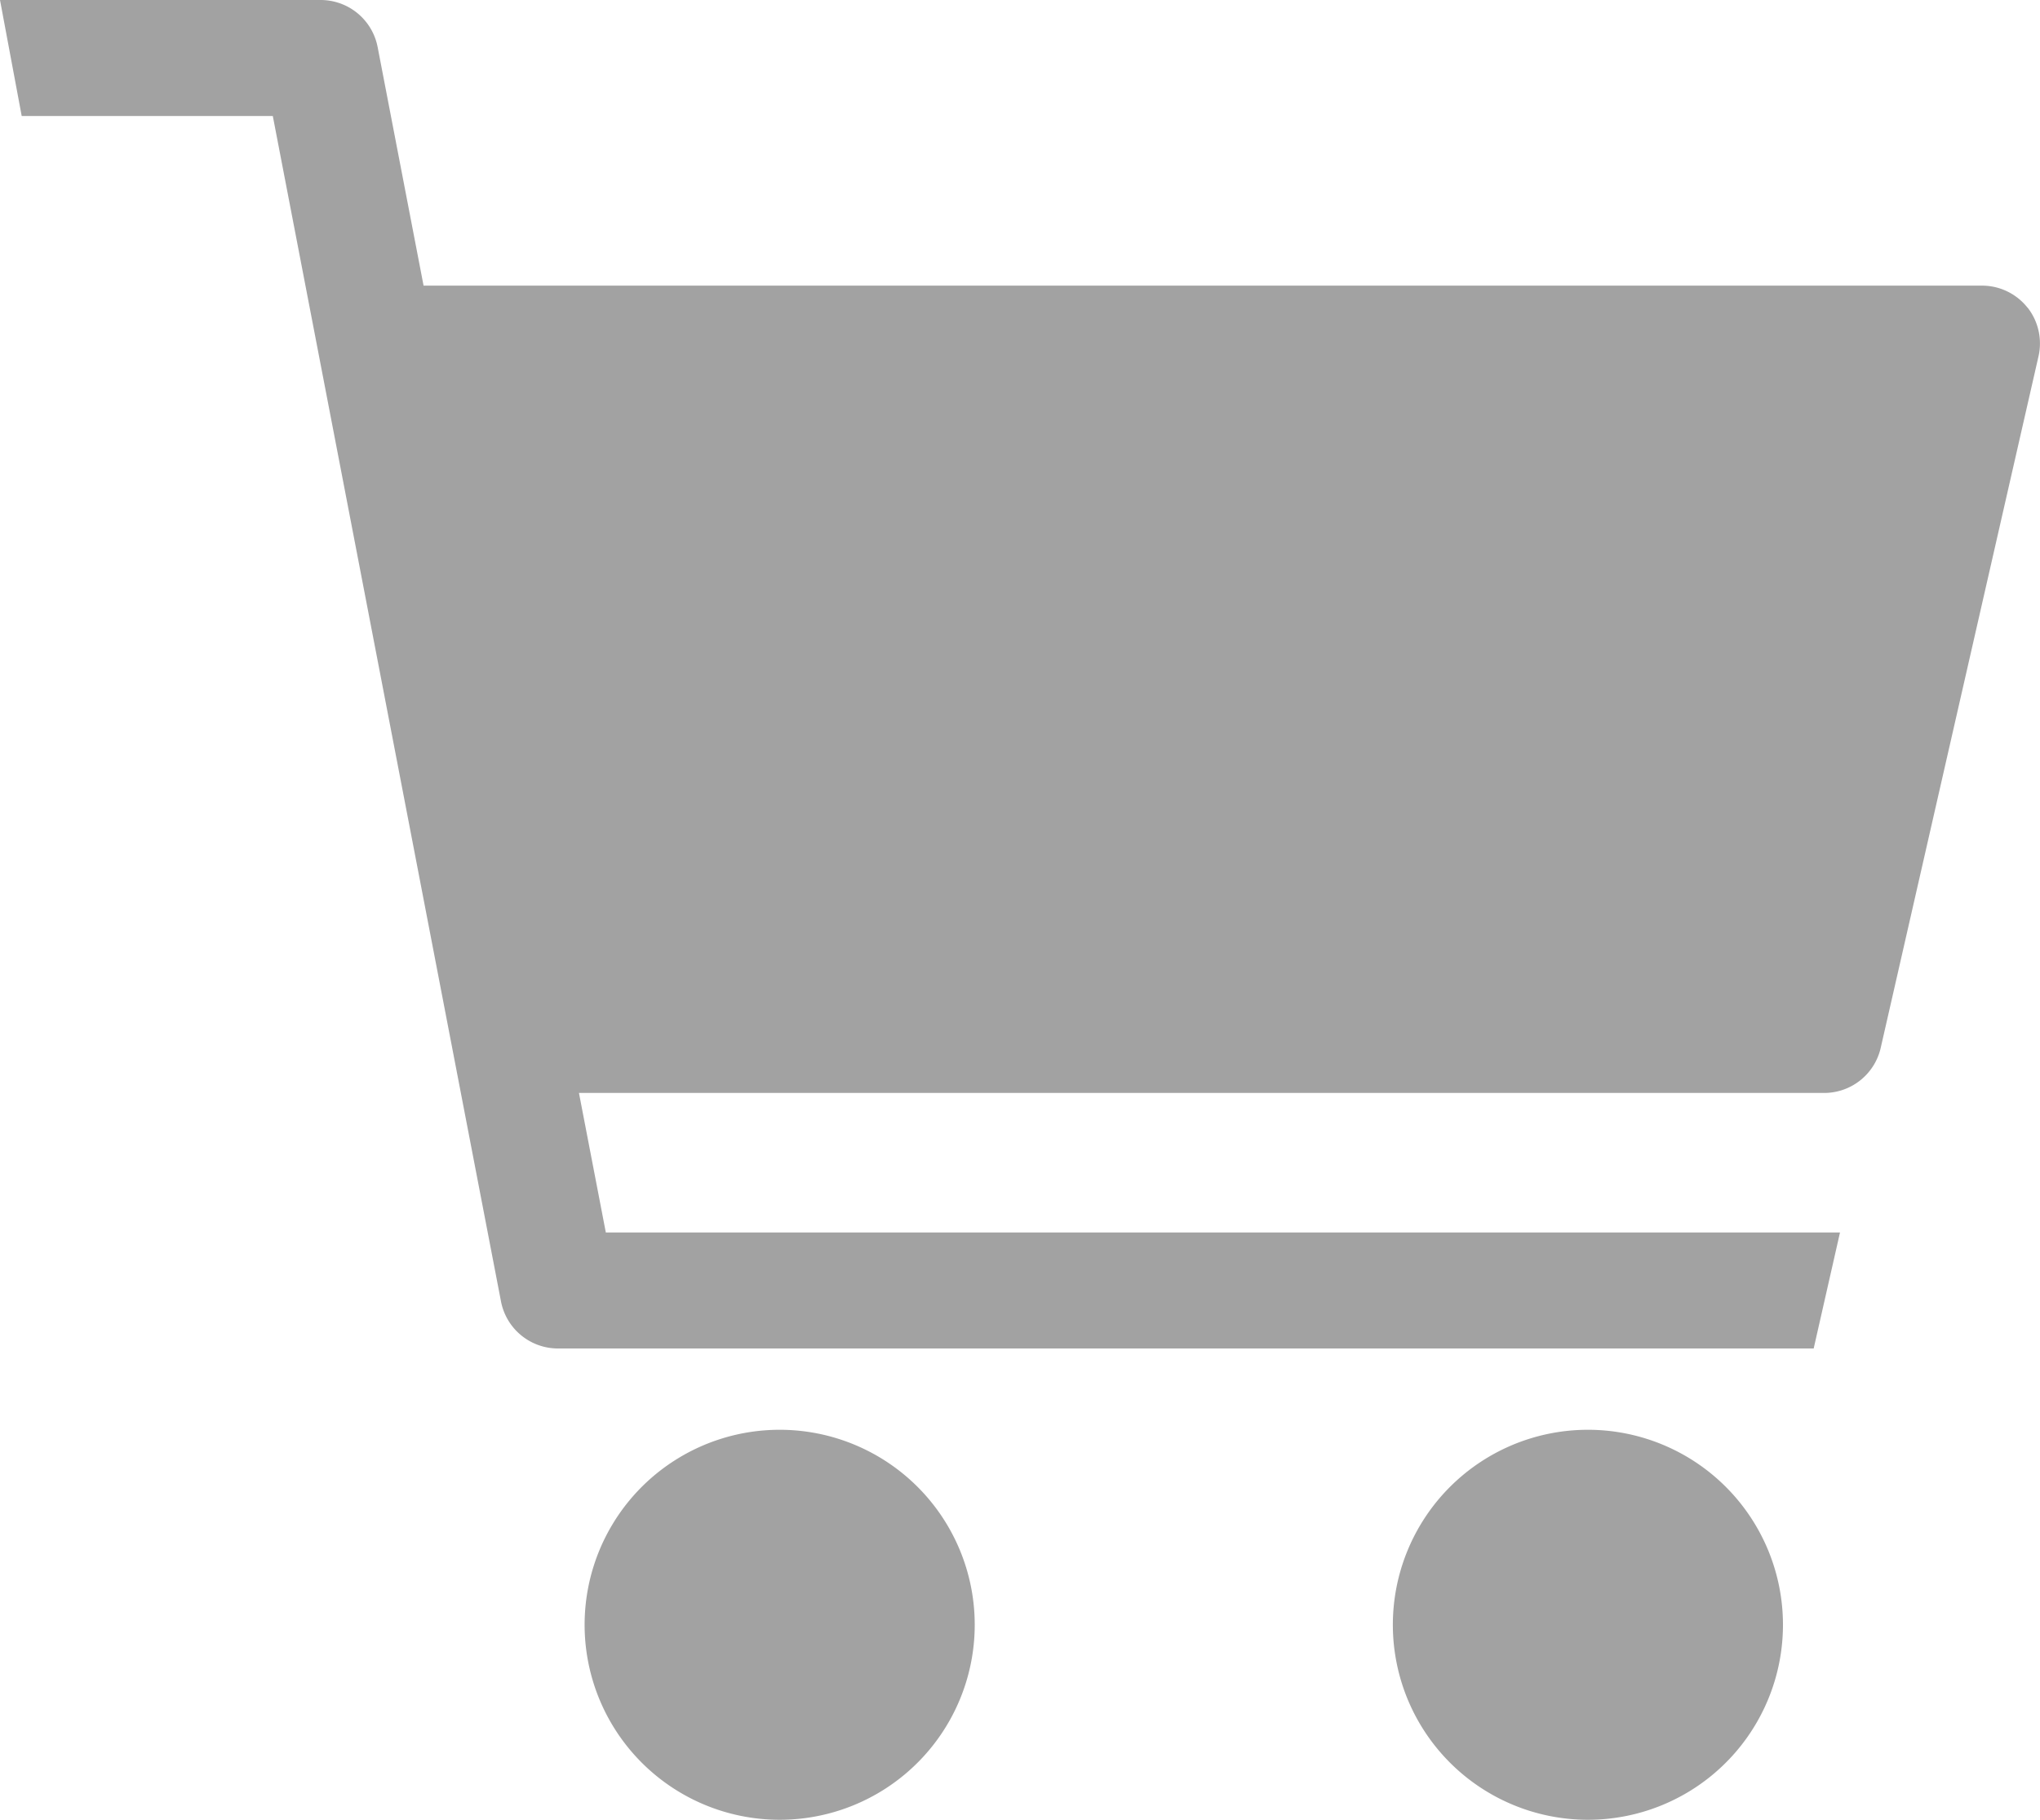 <svg height="33.128" viewBox="0 0 37.128 33.128" width="37.128" xmlns="http://www.w3.org/2000/svg"><g fill="#a2a2a2"><path d="m36.9 5.6a1.055 1.055 0 0 0 -.826-.4h-28.365l-.836-4.343a1.057 1.057 0 0 0 -1.036-.857h-5.837l.395 2.112h4.57l4.153 21.58a1.056 1.056 0 0 0 1.037.857h22.854l.479-2.112h-22.462l-.489-2.54h22.663a1.056 1.056 0 0 0 1.029-.821l2.871-12.586a1.058 1.058 0 0 0 -.2-.893"/><path d="m15.2 28.5a3.55 3.55 0 1 0 3.55 3.549 3.55 3.55 0 0 0 -3.55-3.549" transform="translate(-1.01 -2.471)"/><path d="m31.306 28.5a3.55 3.55 0 1 0 3.55 3.549 3.55 3.55 0 0 0 -3.55-3.549" transform="translate(-2.406 -2.471)"/></g></svg>